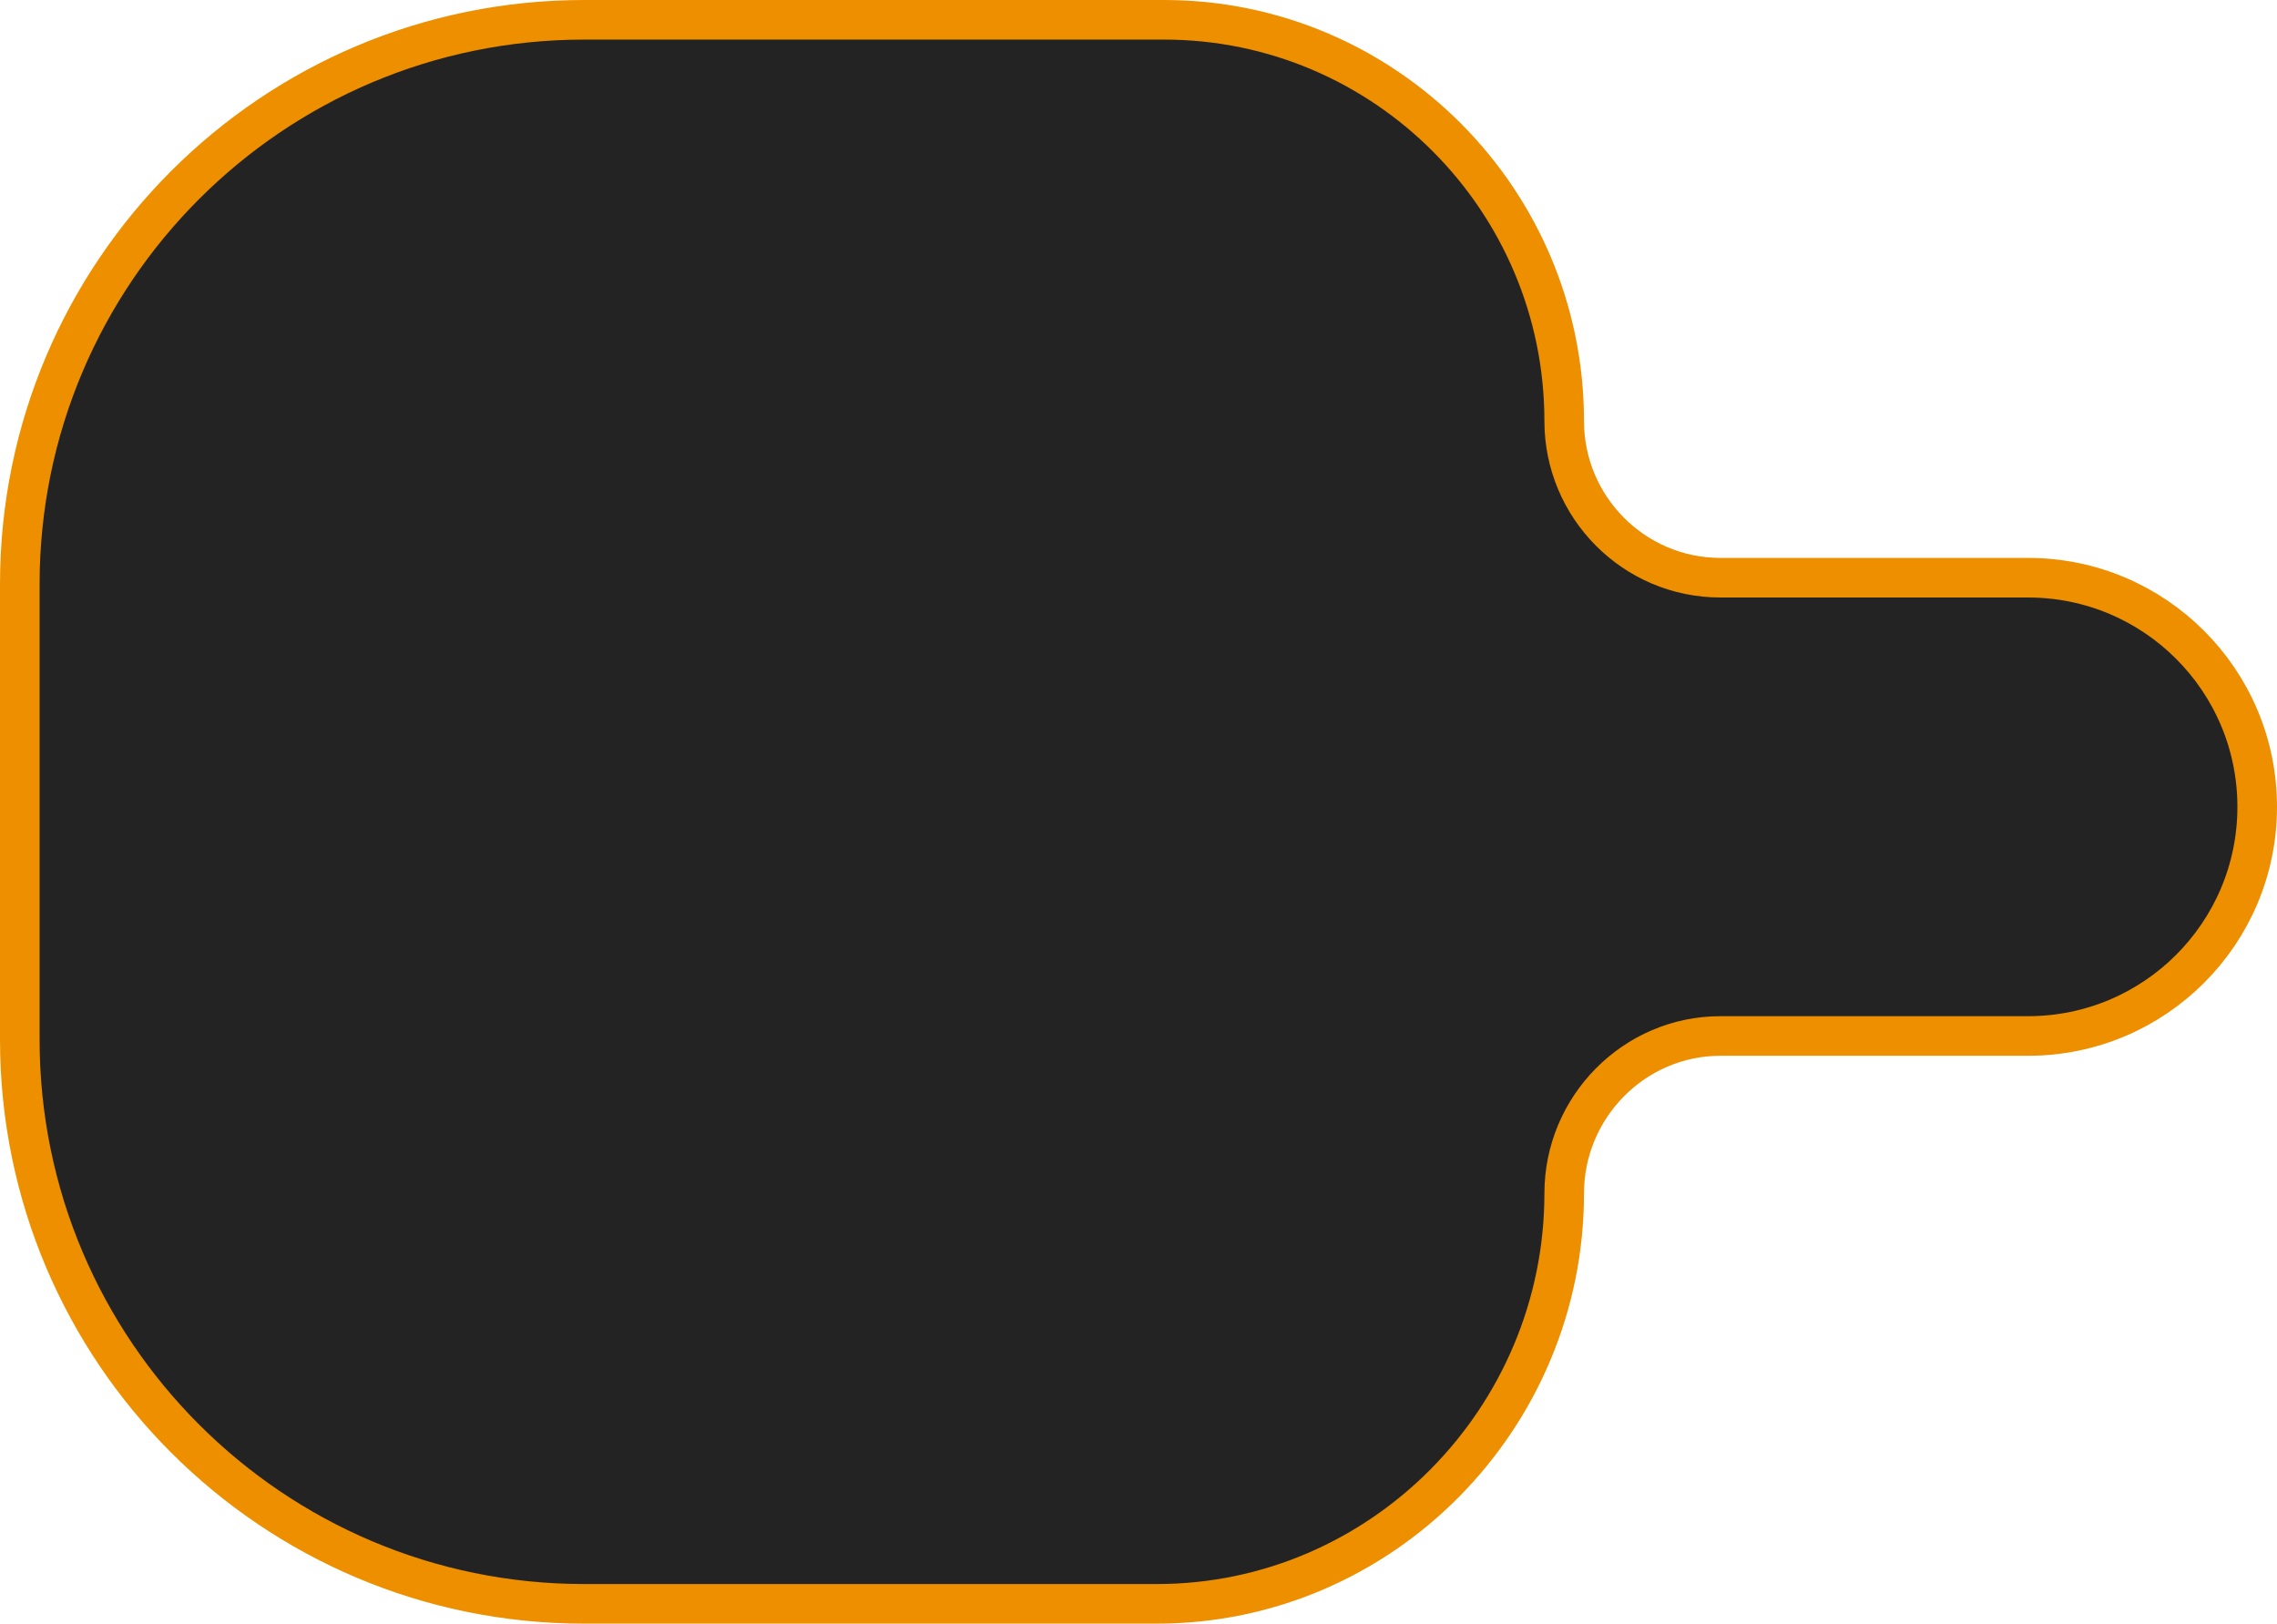 <?xml version="1.0" encoding="UTF-8"?> <svg xmlns="http://www.w3.org/2000/svg" width="115" height="82" viewBox="0 0 115 82" fill="none"><path d="M1 52.5V29.5C1 13.76 13.76 1 29.5 1H58.787C69.95 1 79 10.102 79 21.265C79 25.623 82.533 29.176 86.89 29.176H102.428C108.819 29.176 114 34.357 114 40.748C114 47.14 108.819 52.321 102.428 52.321H86.89C82.533 52.321 79 55.913 79 60.27C79 71.633 69.789 81 58.426 81H29.5C13.76 81 1 68.24 1 52.5Z" fill="#232323" stroke="#EE8F00" stroke-width="2"></path></svg> 